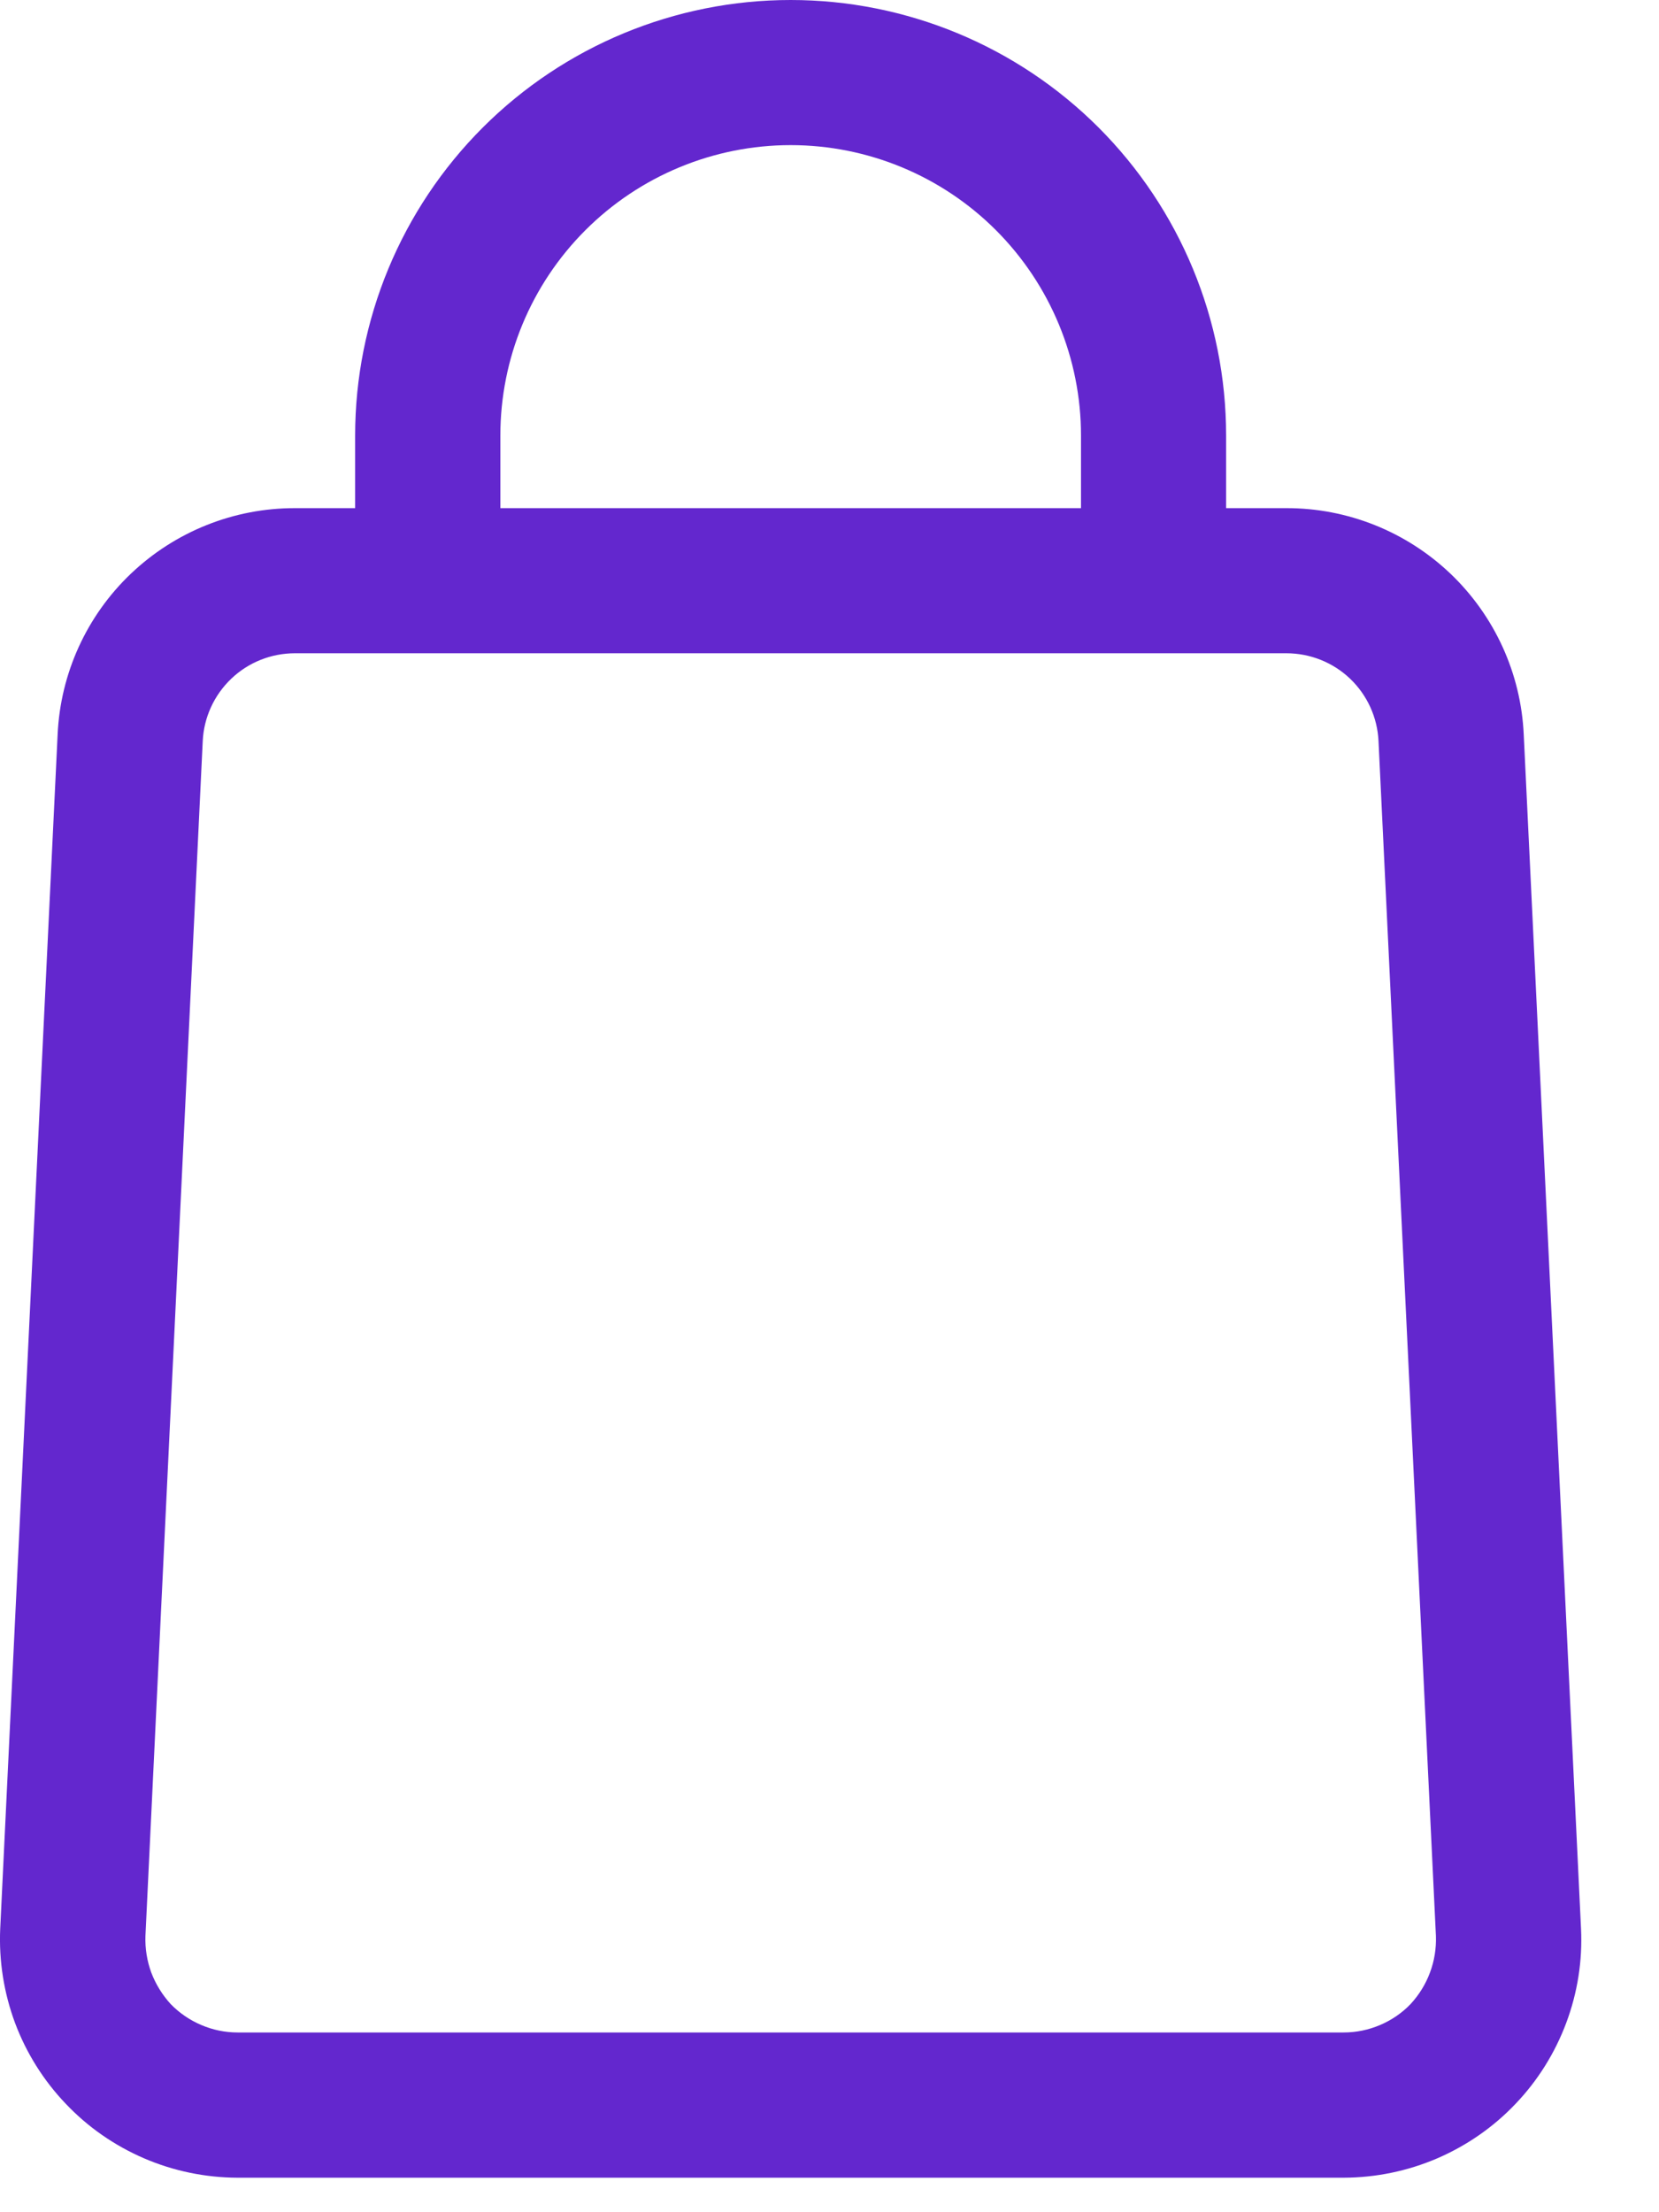 <svg width="15" height="20" viewBox="0 0 15 20" fill="none" xmlns="http://www.w3.org/2000/svg">
<path d="M7.149 0C6.105 0 5.103 0.415 4.365 1.153C3.626 1.892 3.211 2.893 3.211 3.938V4.594H2.667C2.114 4.593 1.583 4.806 1.183 5.187C0.783 5.568 0.546 6.089 0.521 6.641L0.002 17.437C-0.011 17.727 0.035 18.017 0.136 18.289C0.238 18.561 0.394 18.81 0.595 19.02C0.795 19.231 1.036 19.398 1.303 19.513C1.57 19.628 1.858 19.687 2.148 19.688H12.149C12.44 19.687 12.727 19.628 12.995 19.513C13.261 19.398 13.503 19.231 13.703 19.02C13.904 18.81 14.059 18.561 14.161 18.289C14.263 18.017 14.309 17.727 14.295 17.437L13.777 6.641C13.752 6.089 13.514 5.568 13.115 5.187C12.715 4.806 12.184 4.593 11.631 4.594H11.086V3.938C11.086 2.893 10.671 1.892 9.933 1.153C9.195 0.415 8.193 0 7.149 0ZM4.524 3.938C4.524 3.241 4.8 2.574 5.293 2.081C5.785 1.589 6.453 1.312 7.149 1.312C7.845 1.312 8.513 1.589 9.005 2.081C9.497 2.574 9.774 3.241 9.774 3.938V4.594H4.524V3.938ZM12.464 6.7L12.983 17.502C12.987 17.615 12.969 17.728 12.929 17.834C12.89 17.939 12.83 18.036 12.753 18.119C12.675 18.2 12.581 18.264 12.477 18.308C12.373 18.352 12.262 18.375 12.149 18.375H2.148C2.036 18.375 1.924 18.352 1.821 18.308C1.717 18.264 1.623 18.2 1.544 18.119C1.468 18.036 1.408 17.939 1.368 17.834C1.329 17.728 1.311 17.615 1.315 17.502L1.833 6.7C1.843 6.486 1.936 6.284 2.091 6.136C2.246 5.988 2.452 5.906 2.667 5.906H11.631C11.845 5.906 12.052 5.988 12.207 6.136C12.362 6.284 12.454 6.486 12.464 6.7Z" fill="#6327CE"/>
</svg>
